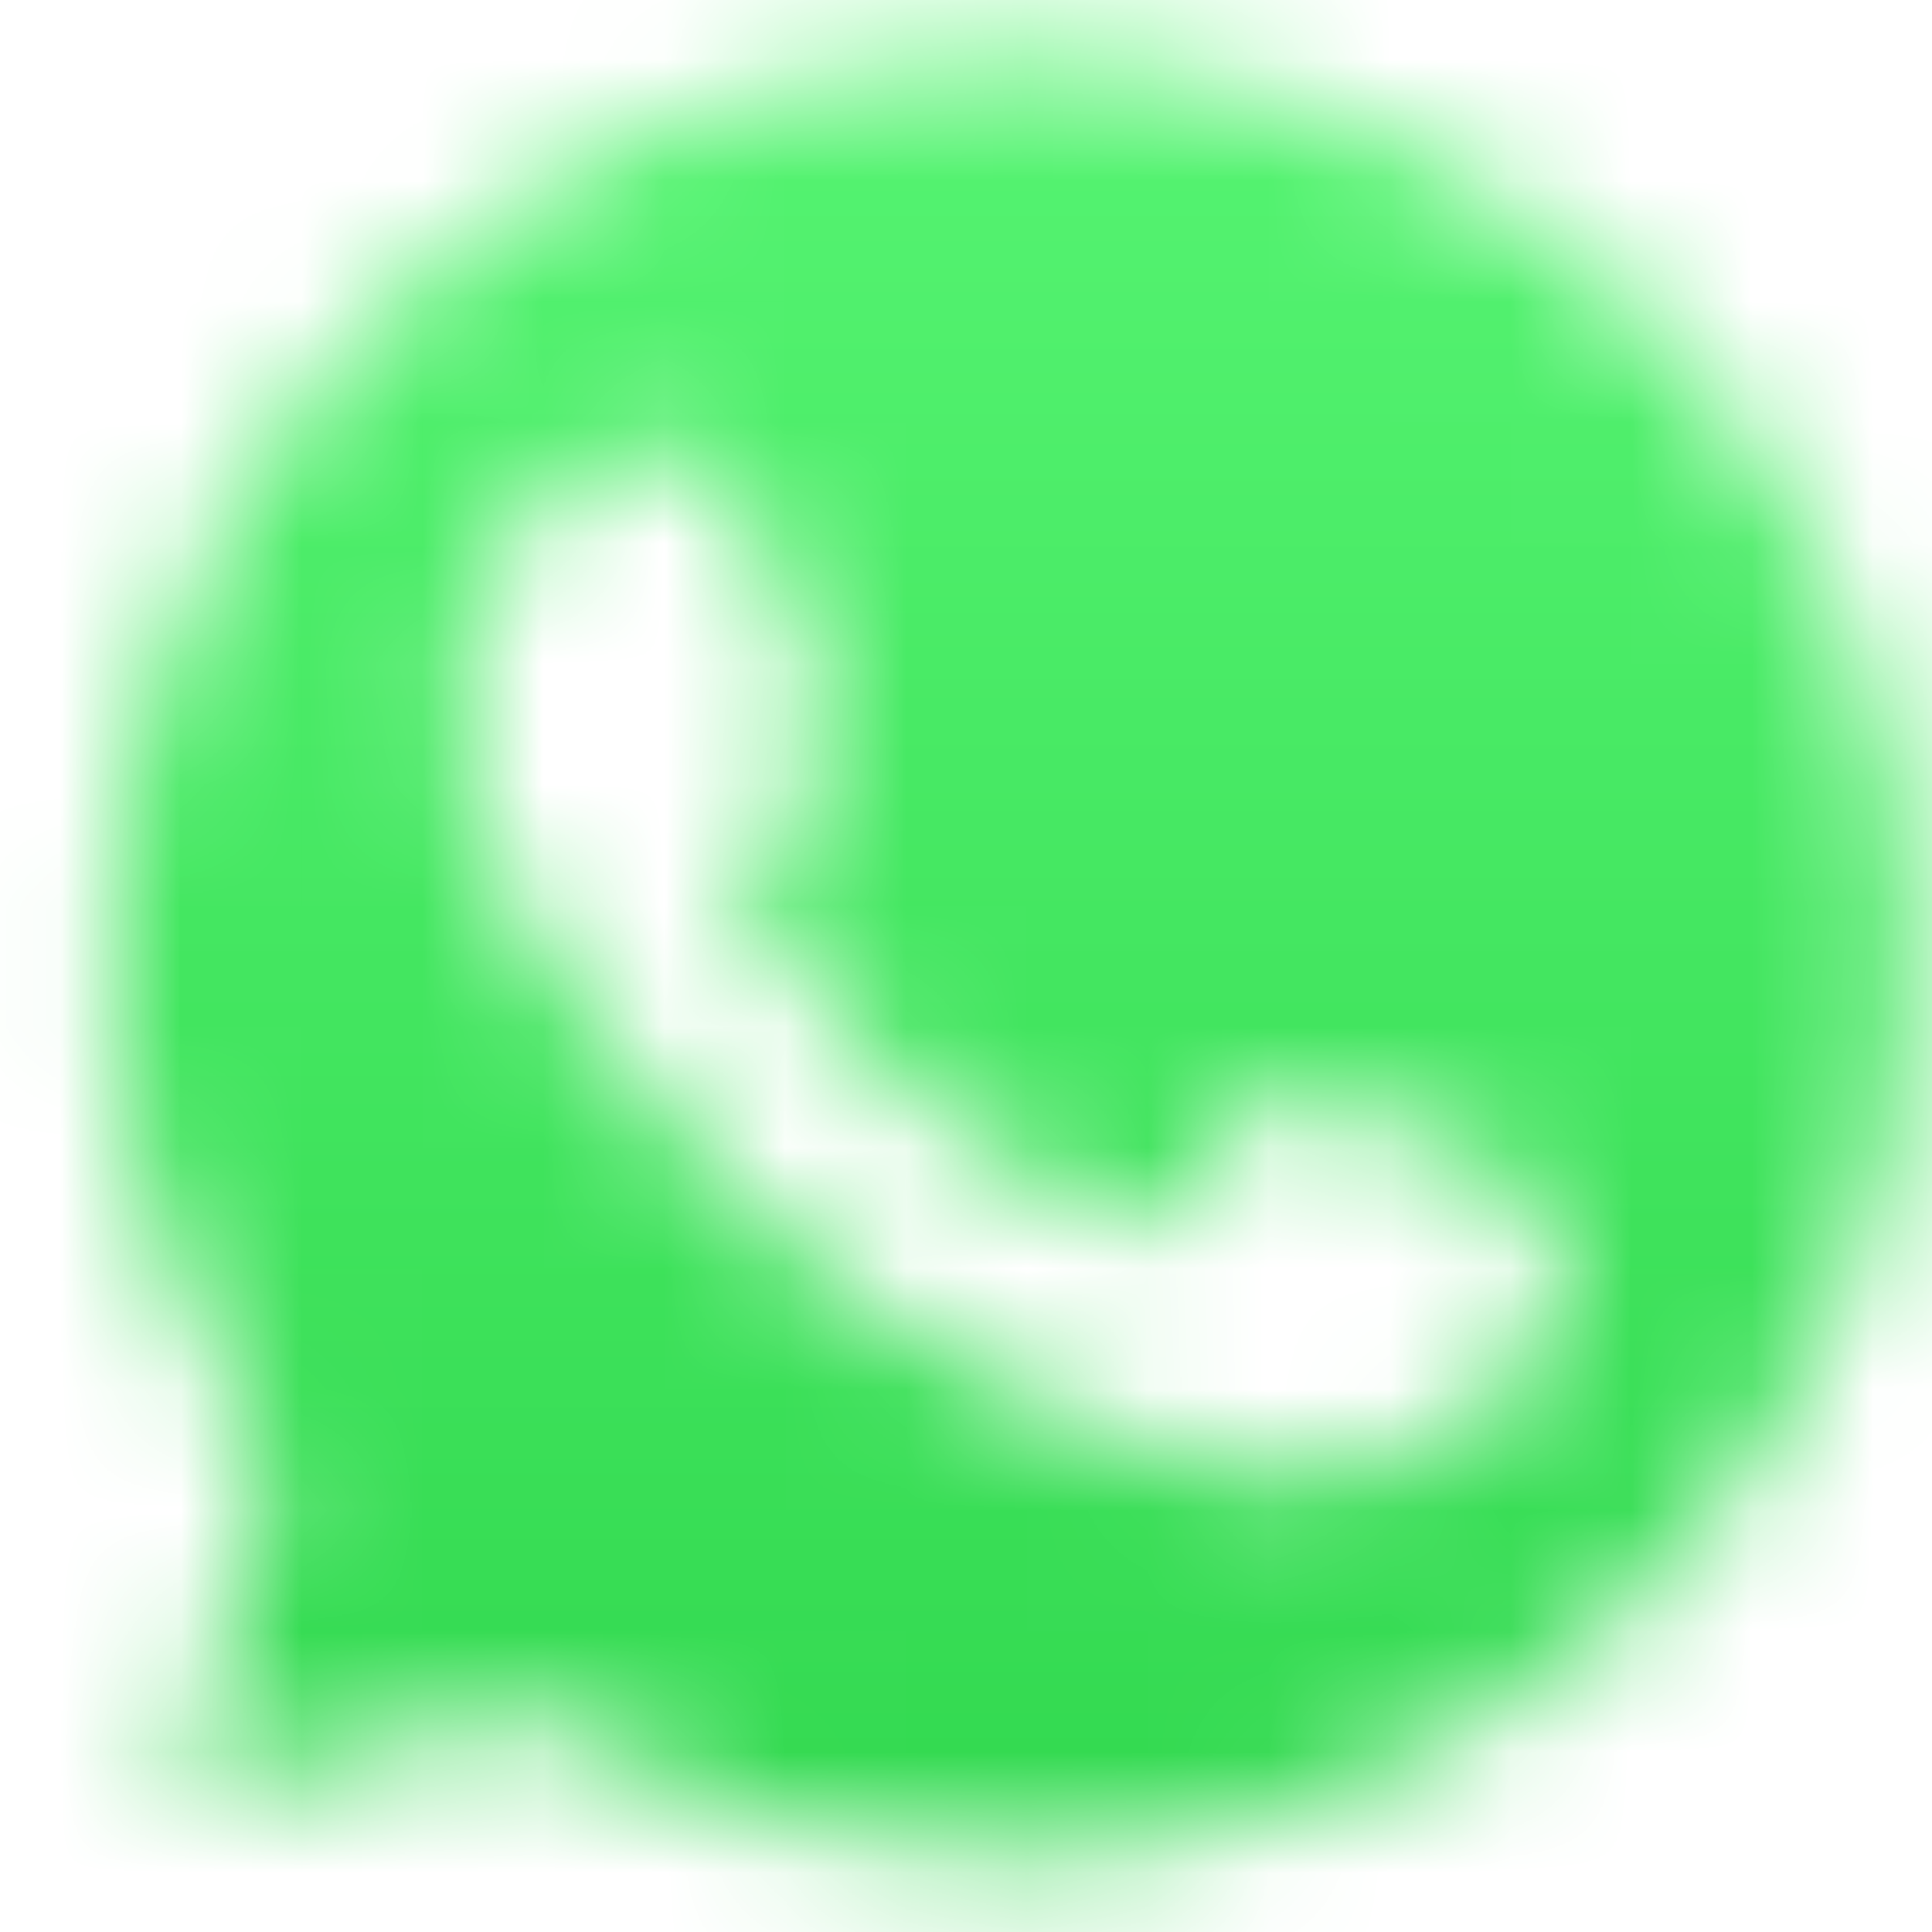 <svg width="16" height="16" viewBox="0 0 16 16" fill="none" xmlns="http://www.w3.org/2000/svg">
<g id="Fill">
<mask id="mask0_5241_911" style="mask-type:alpha" maskUnits="userSpaceOnUse" x="0" y="0" width="16" height="16">
<path id="Mask" fill-rule="evenodd" clip-rule="evenodd" d="M4.306 14.156L4.579 14.318C5.722 14.996 7.033 15.355 8.37 15.356H8.373C12.478 15.356 15.82 12.016 15.822 7.911C15.822 5.921 15.048 4.051 13.642 2.643C12.236 1.236 10.365 0.461 8.376 0.46C4.267 0.46 0.925 3.8 0.924 7.904C0.923 9.311 1.317 10.681 2.063 11.867L2.24 12.148L1.487 14.896L4.306 14.156ZM12.888 10.041C12.832 9.948 12.682 9.892 12.459 9.78C12.235 9.668 11.134 9.126 10.928 9.051C10.723 8.977 10.574 8.939 10.425 9.163C10.275 9.388 9.846 9.892 9.716 10.041C9.585 10.19 9.454 10.209 9.23 10.097C9.007 9.985 8.285 9.749 7.43 8.986C6.764 8.393 6.315 7.66 6.184 7.436C6.053 7.212 6.17 7.091 6.282 6.979C6.383 6.879 6.506 6.718 6.618 6.587C6.73 6.456 6.767 6.363 6.842 6.213C6.917 6.064 6.879 5.933 6.823 5.821C6.767 5.709 6.319 4.608 6.133 4.159C5.951 3.723 5.766 3.782 5.629 3.775C5.499 3.769 5.349 3.767 5.2 3.767C5.051 3.767 4.808 3.823 4.603 4.047C4.397 4.271 3.819 4.813 3.819 5.915C3.819 7.016 4.621 8.081 4.733 8.23C4.845 8.379 6.312 10.64 8.559 11.61C9.093 11.84 9.51 11.978 9.835 12.081C10.372 12.251 10.86 12.227 11.246 12.17C11.676 12.105 12.57 11.628 12.757 11.105C12.944 10.582 12.944 10.134 12.888 10.041Z" fill="black"/>
</mask>
<g mask="url(#mask0_5241_911)">
<path id="Gradient" d="M20.68 -4.5H-4.5V20.68H20.68V-4.5Z" fill="url(#paint0_linear_5241_911)"/>
</g>
</g>
<defs>
<linearGradient id="paint0_linear_5241_911" x1="8.09" y1="20.68" x2="8.09" y2="-4.5" gradientUnits="userSpaceOnUse">
<stop stop-color="#25CF43"/>
<stop offset="1" stop-color="#61FD7D"/>
</linearGradient>
</defs>
</svg>
